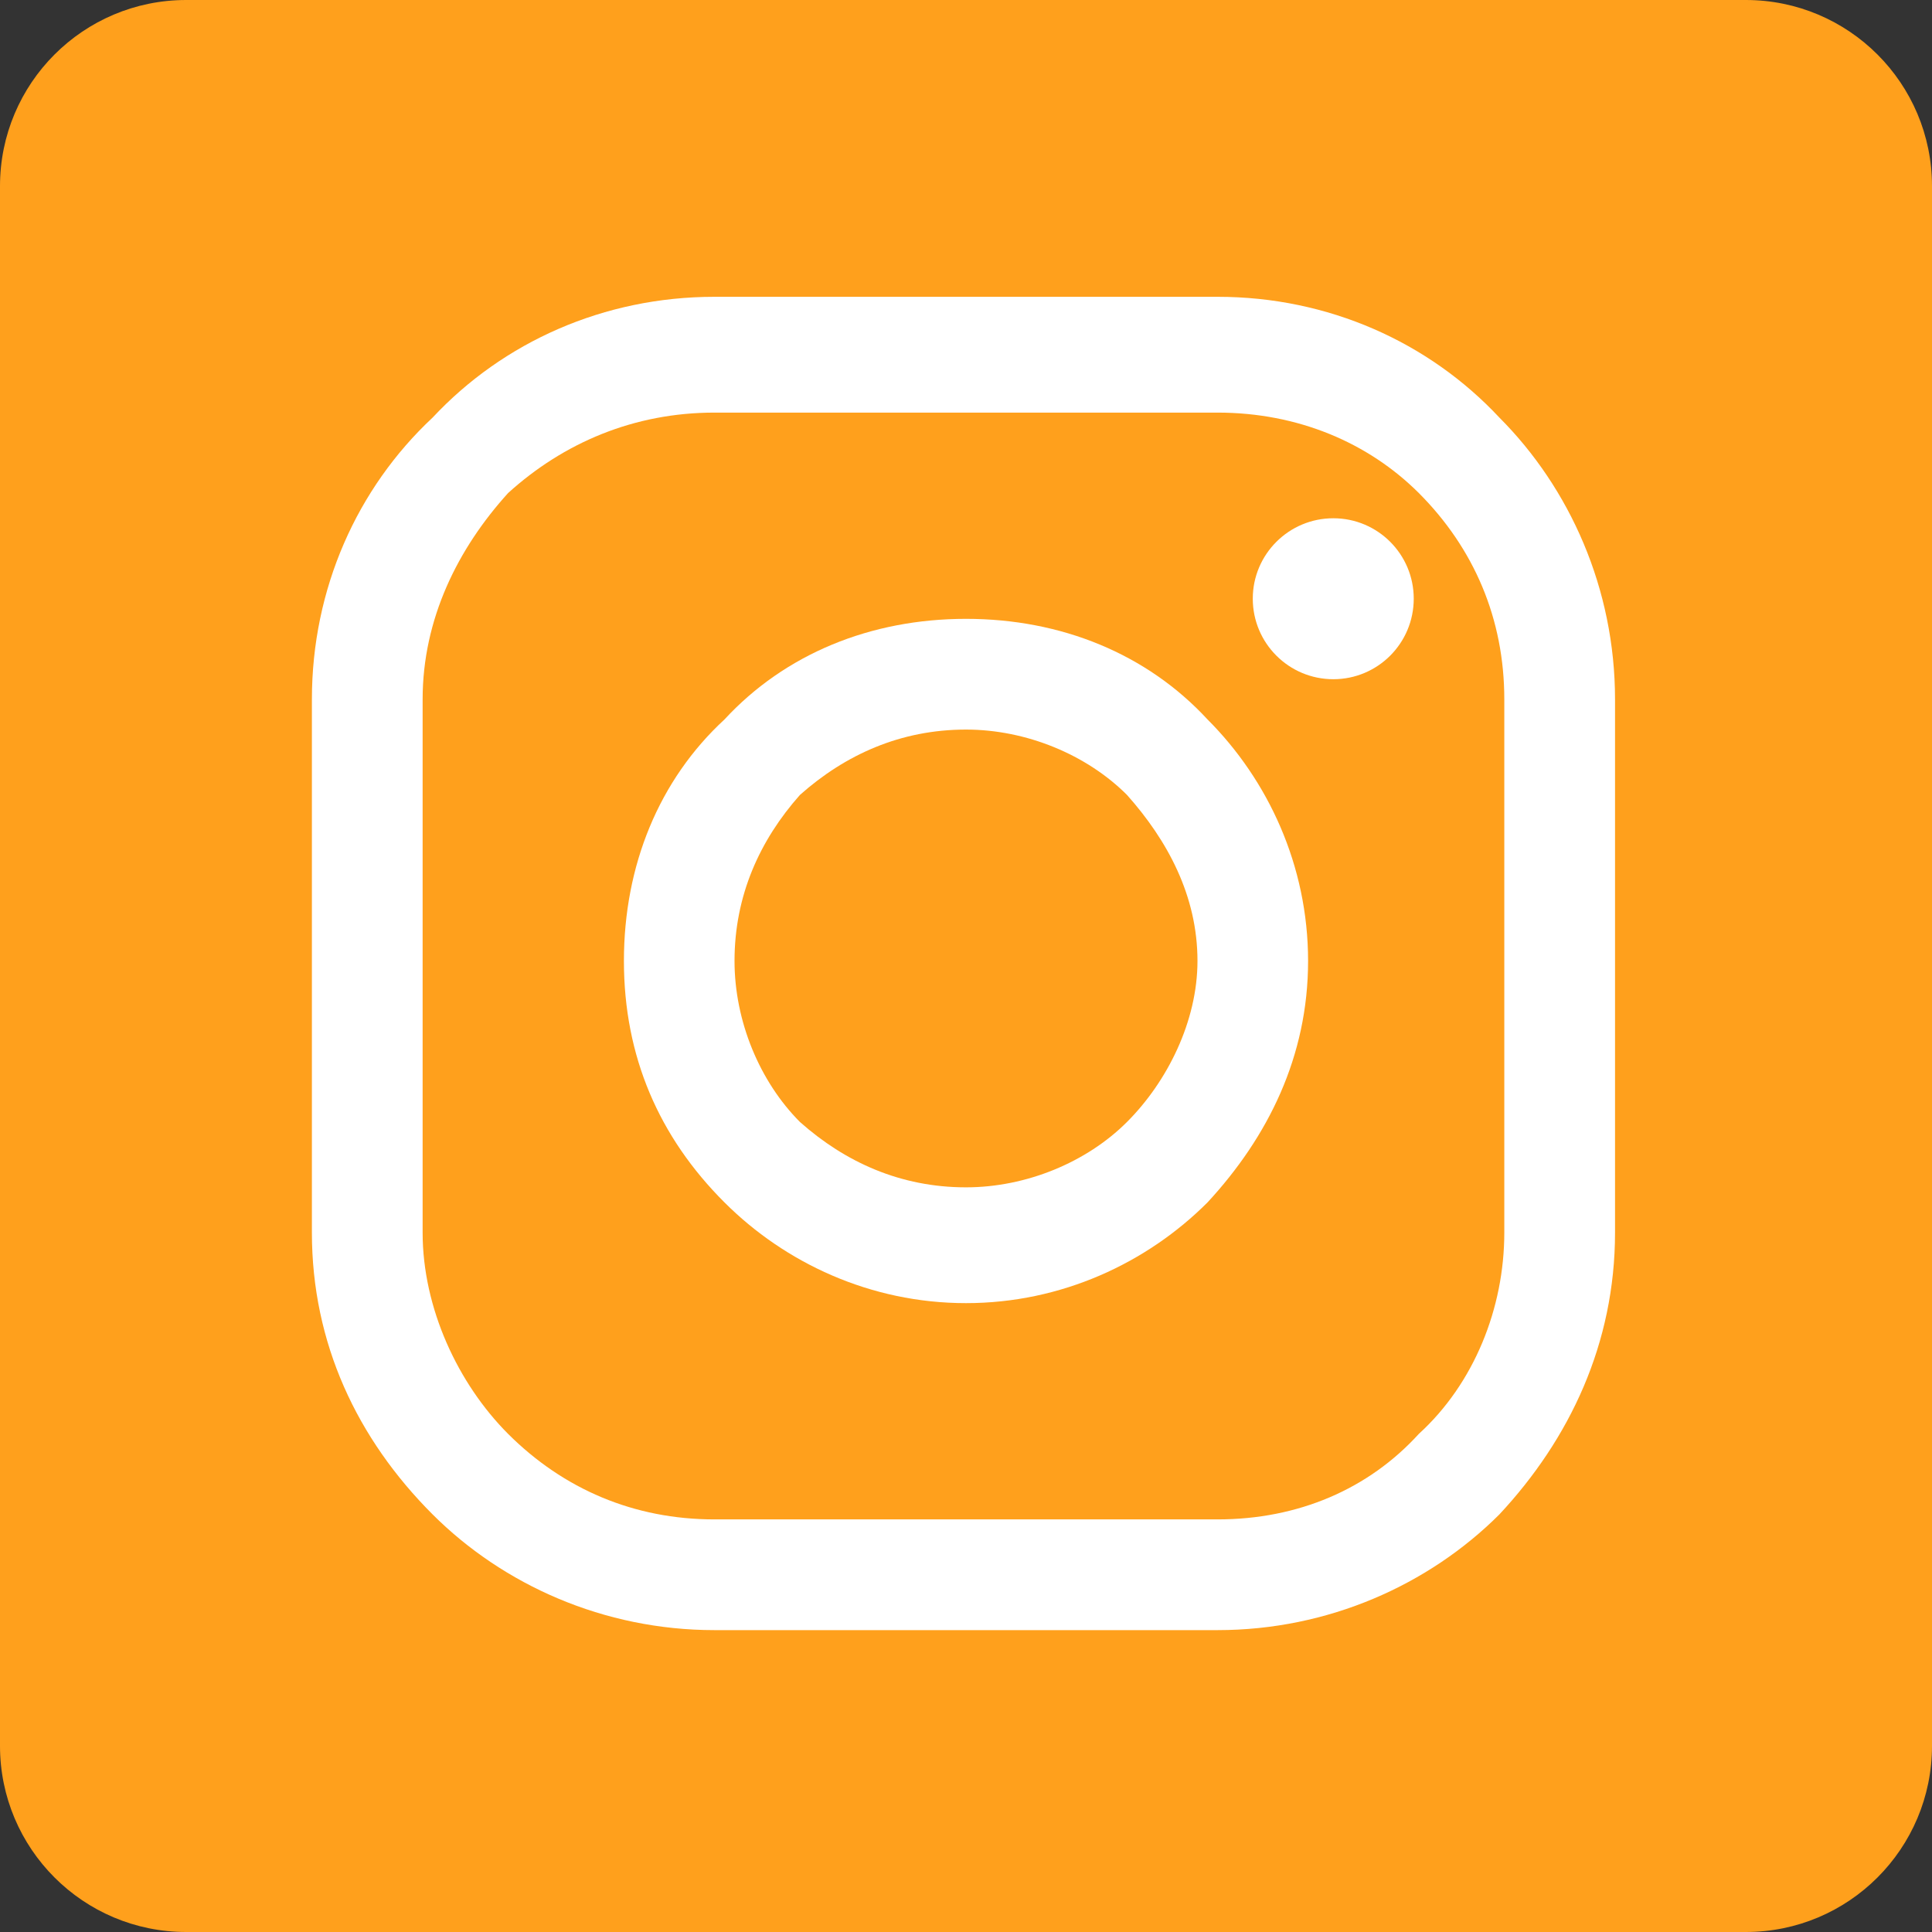 <svg width="16" height="16" viewBox="0 0 16 16" fill="none" xmlns="http://www.w3.org/2000/svg">
<rect x="0" y="0" width="16" height="16" fill="#333333" stroke="none"/>
<g clip-path="url(#clip0_179_3179)">
<path d="M14.458 0H1.542C0.69 0 0 0.69 0 1.542V14.458C0 15.31 0.69 16 1.542 16H14.458C15.31 16 16 15.31 16 14.458V1.542C16 0.69 15.31 0 14.458 0Z" fill="#FFA01C"/>
<path d="M5.917 2.458H10.083C11 2.458 11.833 2.833 12.417 3.458C13 4.042 13.375 4.875 13.375 5.792V10.208C13.375 11.125 13 11.917 12.417 12.542C11.833 13.125 11 13.5 10.083 13.5H5.917C5 13.5 4.167 13.125 3.583 12.542C2.958 11.917 2.583 11.125 2.583 10.208V5.792C2.583 4.875 2.958 4.042 3.583 3.458C4.167 2.833 5 2.458 5.917 2.458ZM10.083 3.417H5.917C5.25 3.417 4.667 3.667 4.208 4.083C3.792 4.542 3.5 5.125 3.5 5.792V10.208C3.5 10.833 3.792 11.458 4.208 11.875C4.667 12.333 5.25 12.583 5.917 12.583H10.083C10.75 12.583 11.333 12.333 11.75 11.875C12.208 11.458 12.458 10.833 12.458 10.208V5.792C12.458 5.125 12.208 4.542 11.75 4.083C11.333 3.667 10.75 3.417 10.083 3.417Z" fill="white"/>
<path d="M8 5.125C8.792 5.125 9.5 5.417 10 5.958C10.5 6.458 10.833 7.167 10.833 7.958C10.833 8.75 10.5 9.417 10 9.958C9.5 10.458 8.792 10.792 8 10.792C7.208 10.792 6.5 10.458 6 9.958C5.458 9.417 5.167 8.75 5.167 7.958C5.167 7.167 5.458 6.458 6 5.958C6.5 5.417 7.208 5.125 8 5.125ZM9.333 6.583C9 6.25 8.5 6.042 8 6.042C7.458 6.042 7 6.25 6.625 6.583C6.292 6.958 6.083 7.417 6.083 7.958C6.083 8.458 6.292 8.958 6.625 9.292C7 9.625 7.458 9.833 8 9.833C8.5 9.833 9 9.625 9.333 9.292C9.667 8.958 9.917 8.458 9.917 7.958C9.917 7.417 9.667 6.958 9.333 6.583Z" fill="white"/>
<path d="M11.042 5.625C11.41 5.625 11.708 5.327 11.708 4.958C11.708 4.59 11.41 4.292 11.042 4.292C10.674 4.292 10.375 4.59 10.375 4.958C10.375 5.327 10.674 5.625 11.042 5.625Z" fill="white"/>
</g>
<defs>
<clipPath id="clip0_179_3179">
<rect width="16" height="16" fill="white"/>
</clipPath>
</defs>
</svg>
